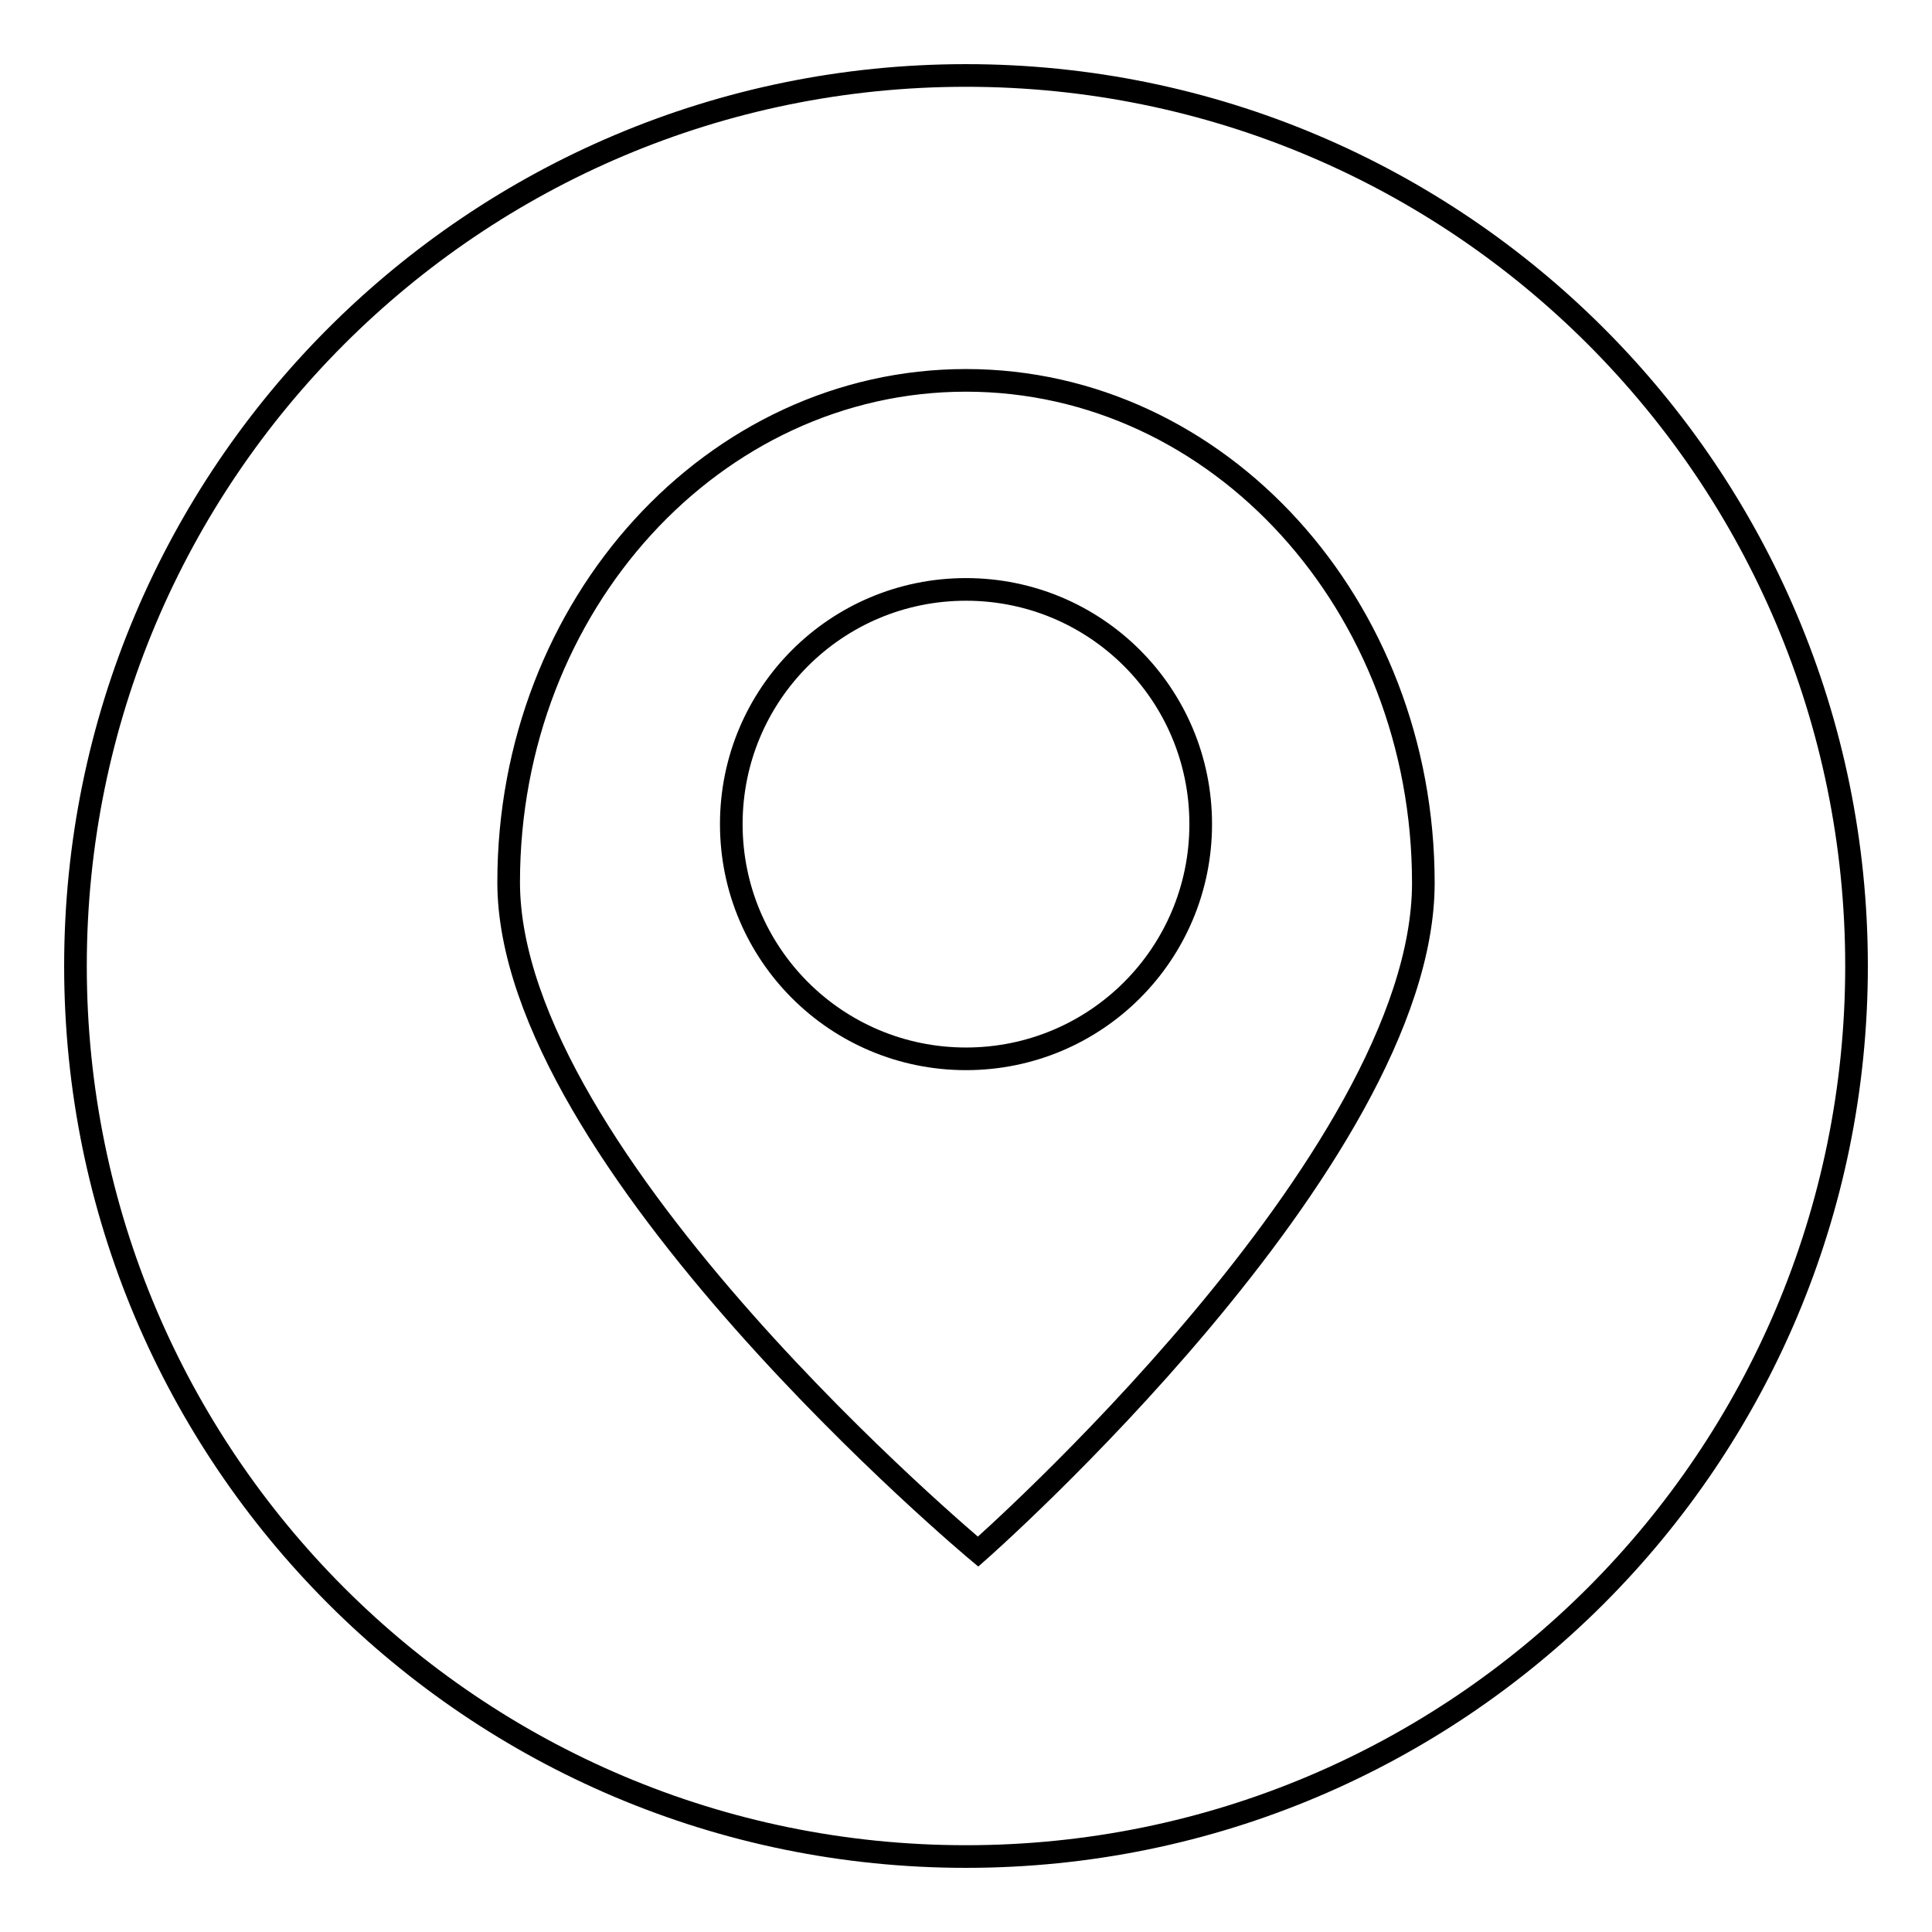 <?xml version="1.0" encoding="utf-8"?>
<!-- Svg Vector Icons : http://www.onlinewebfonts.com/icon -->
<!DOCTYPE svg PUBLIC "-//W3C//DTD SVG 1.1//EN" "http://www.w3.org/Graphics/SVG/1.1/DTD/svg11.dtd">
<svg version="1.1" xmlns="http://www.w3.org/2000/svg" xmlns:xlink="http://www.w3.org/1999/xlink" x="0px" y="0px" viewBox="0 0 256 256" enable-background="new 0 0 256 256" xml:space="preserve">
<g><g><path stroke-width="3" fill-opacity="0" stroke="#000000"  d="M96.9,109.2c0,17.2,13.9,31.1,31.1,31.1c17.2,0,31.1-13.9,31.1-31.1c0-17.2-13.9-31.1-31.1-31.1C110.8,78.1,96.9,92,96.9,109.2z"/><path stroke-width="3" fill-opacity="0" stroke="#000000"  d="M128,10C62.8,10,10,62.8,10,128c0,65.2,52.8,118,118,118c65.2,0,118-52.8,118-118C246,62.8,193.2,10,128,10z M129.6,205.6c0,0-62.2-51.9-62.2-88.7S94.6,50.4,128,50.4c33.5,0,60.6,29.8,60.6,66.6C188.6,153.7,129.6,205.6,129.6,205.6z"/></g></g>
</svg>